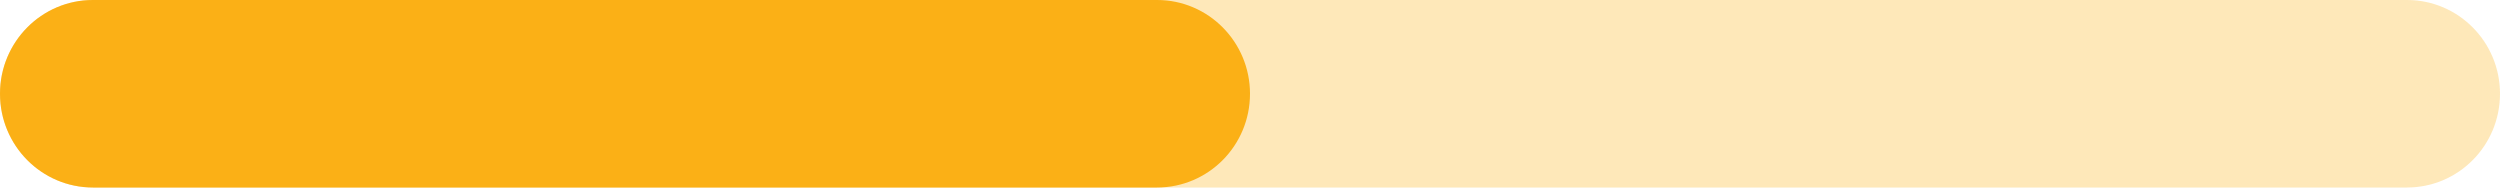 <svg xmlns="http://www.w3.org/2000/svg" width="200" height="15" viewBox="0 0 200 15" fill="none"><g clip-path="url(#clip0_2_310)"><path opacity="0.3" d="M192.564 0H7.436C3.329 0 0 3.358 0 7.5C0 11.642 3.329 15 7.436 15H192.564C196.671 15 200 11.642 200 7.5C200 3.358 196.671 0 192.564 0Z" fill="#FBB016"></path><path d="M92.564 0H7.436C3.329 0 0 3.358 0 7.5C0 11.642 3.329 15 7.436 15H92.564C96.671 15 100 11.642 100 7.5C100 3.358 96.671 0 92.564 0Z" fill="#FBB016"></path></g><defs><clipPath id="clip0_2_310"><rect width="200" height="15" fill="white"></rect></clipPath></defs></svg>